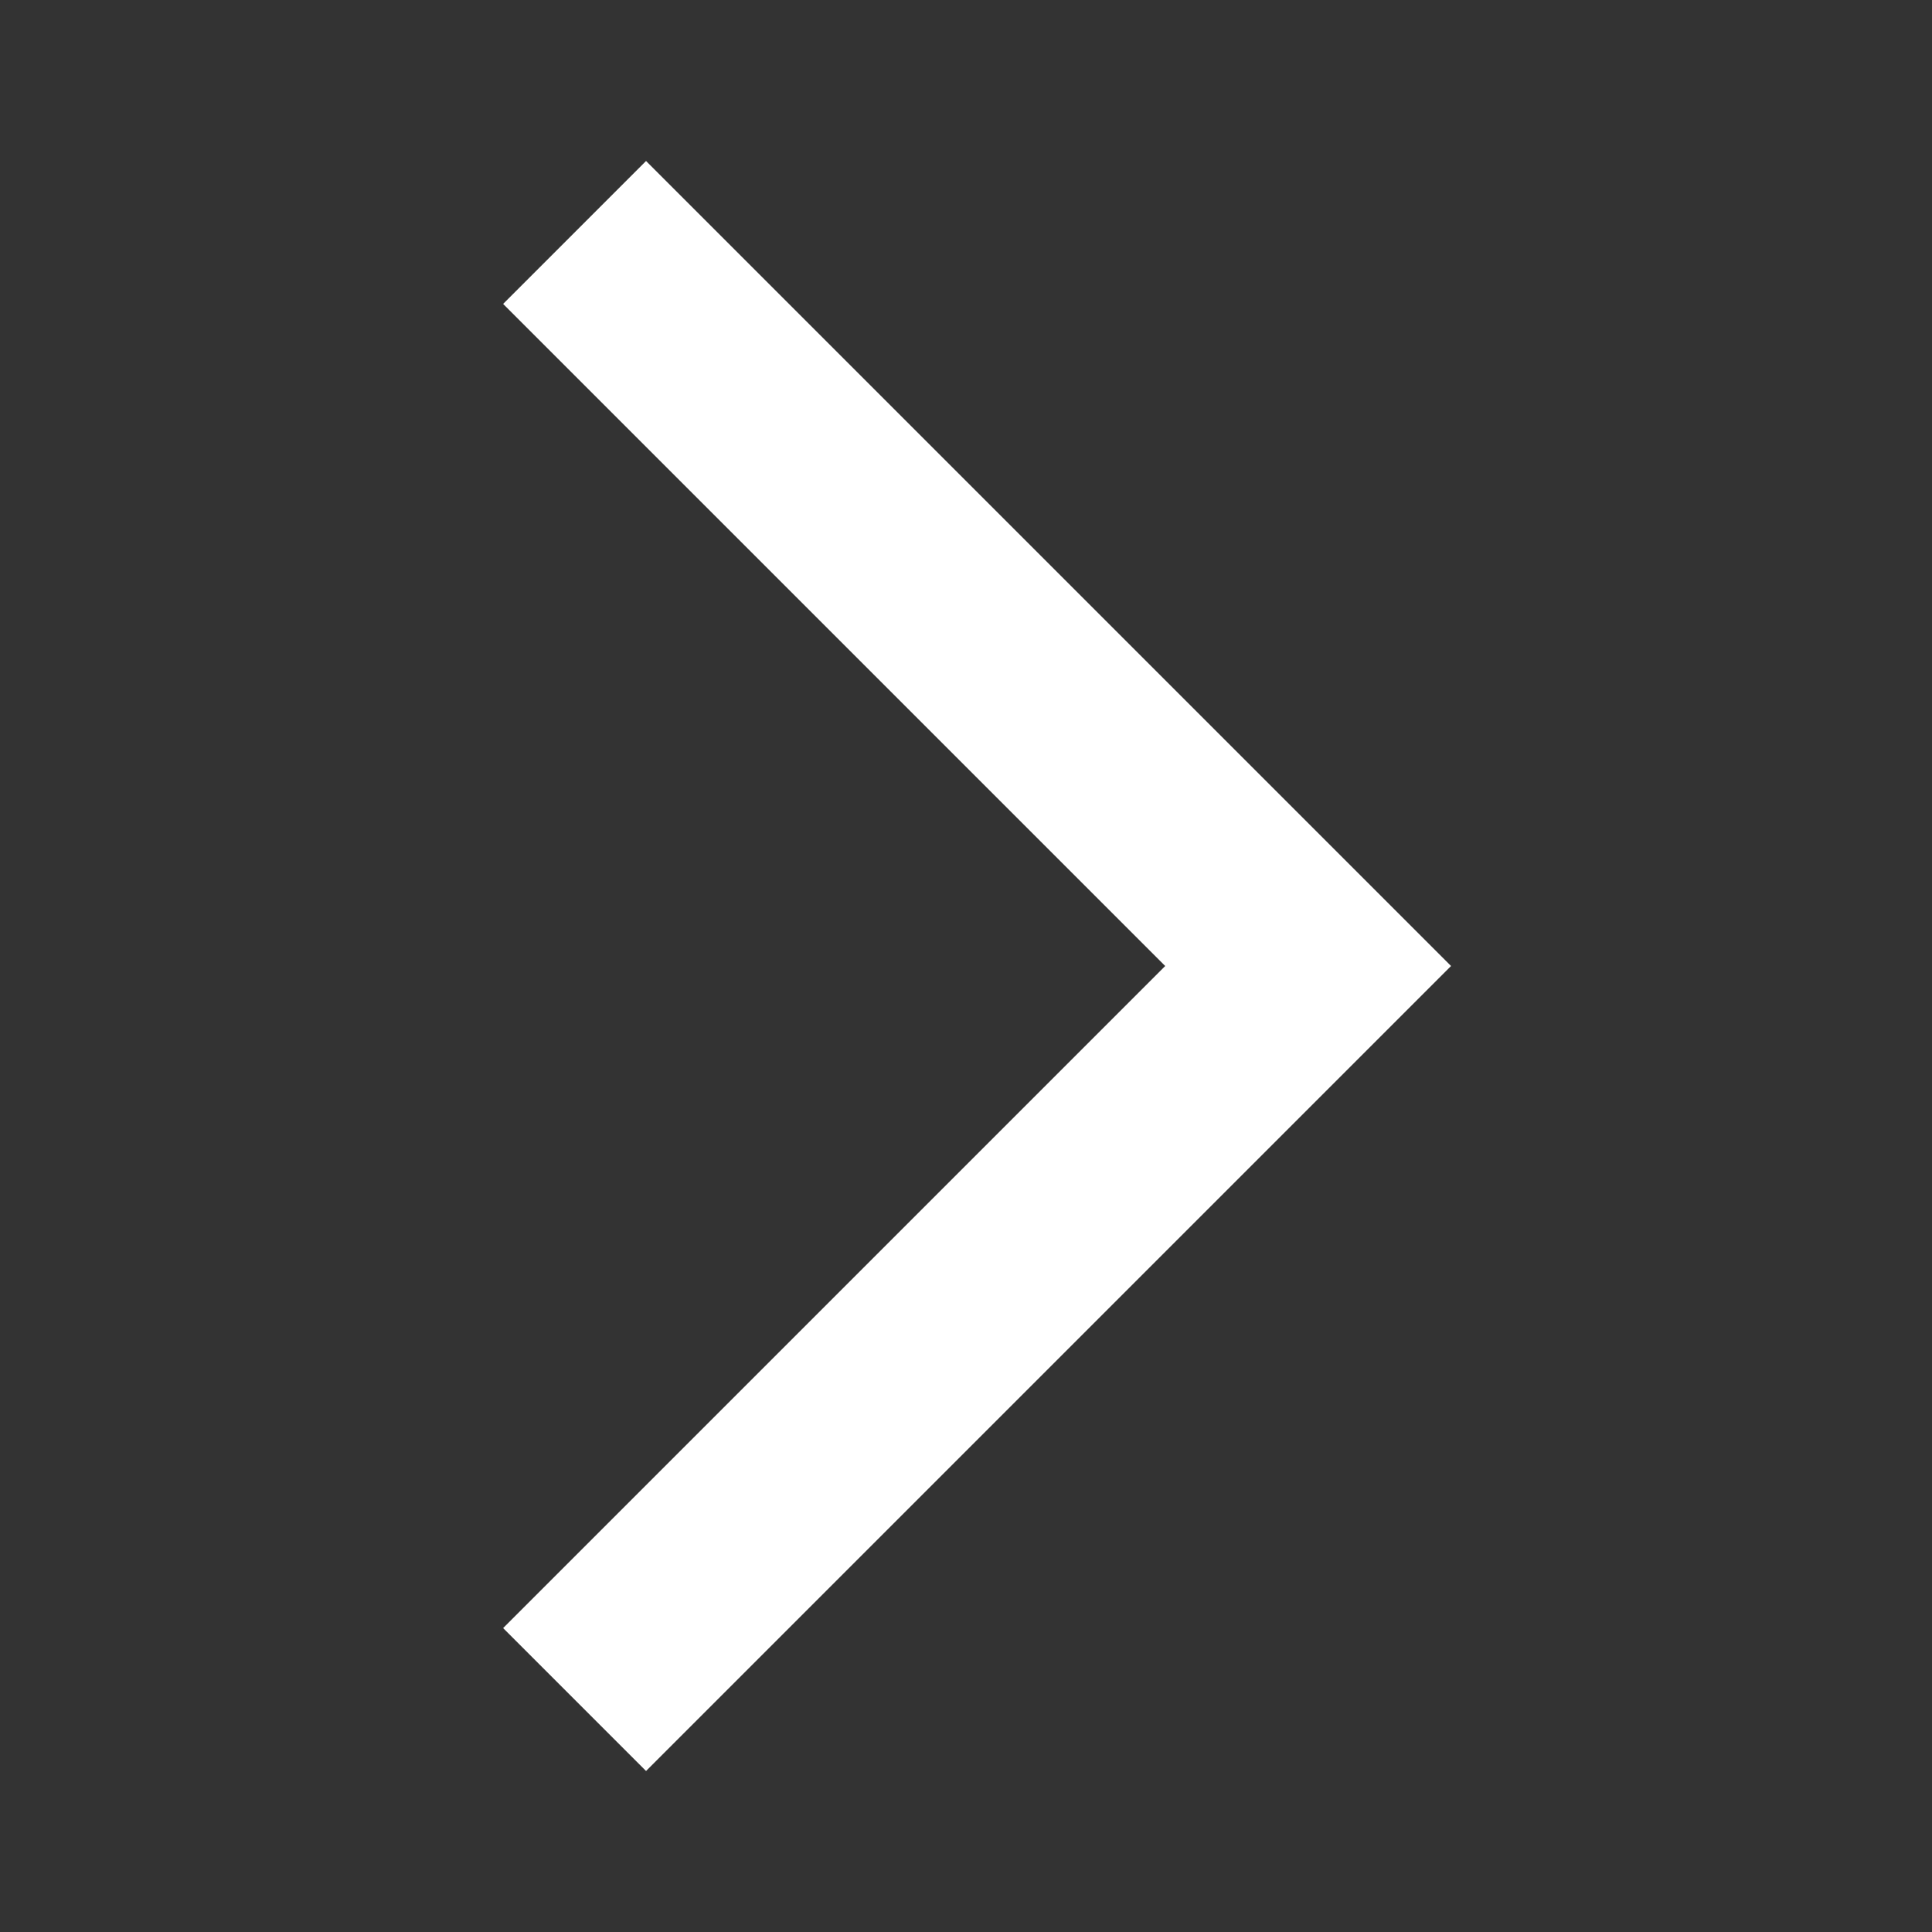 <svg xmlns="http://www.w3.org/2000/svg" xmlns:xlink="http://www.w3.org/1999/xlink" width="128" zoomAndPan="magnify" viewBox="0 0 96 96" height="128" preserveAspectRatio="xMidYMid meet" version="1.0"><rect x="0" y="0" width="96" height="96" fill="#333333" stroke="none"/><path fill="#ffffff" d="M 32.102 88 L 25 80.898 L 57.898 48 L 25 15.102 L 32.102 8 L 72.102 48 Z M 32.102 88 " fill-opacity="1" fill-rule="nonzero"/></svg>